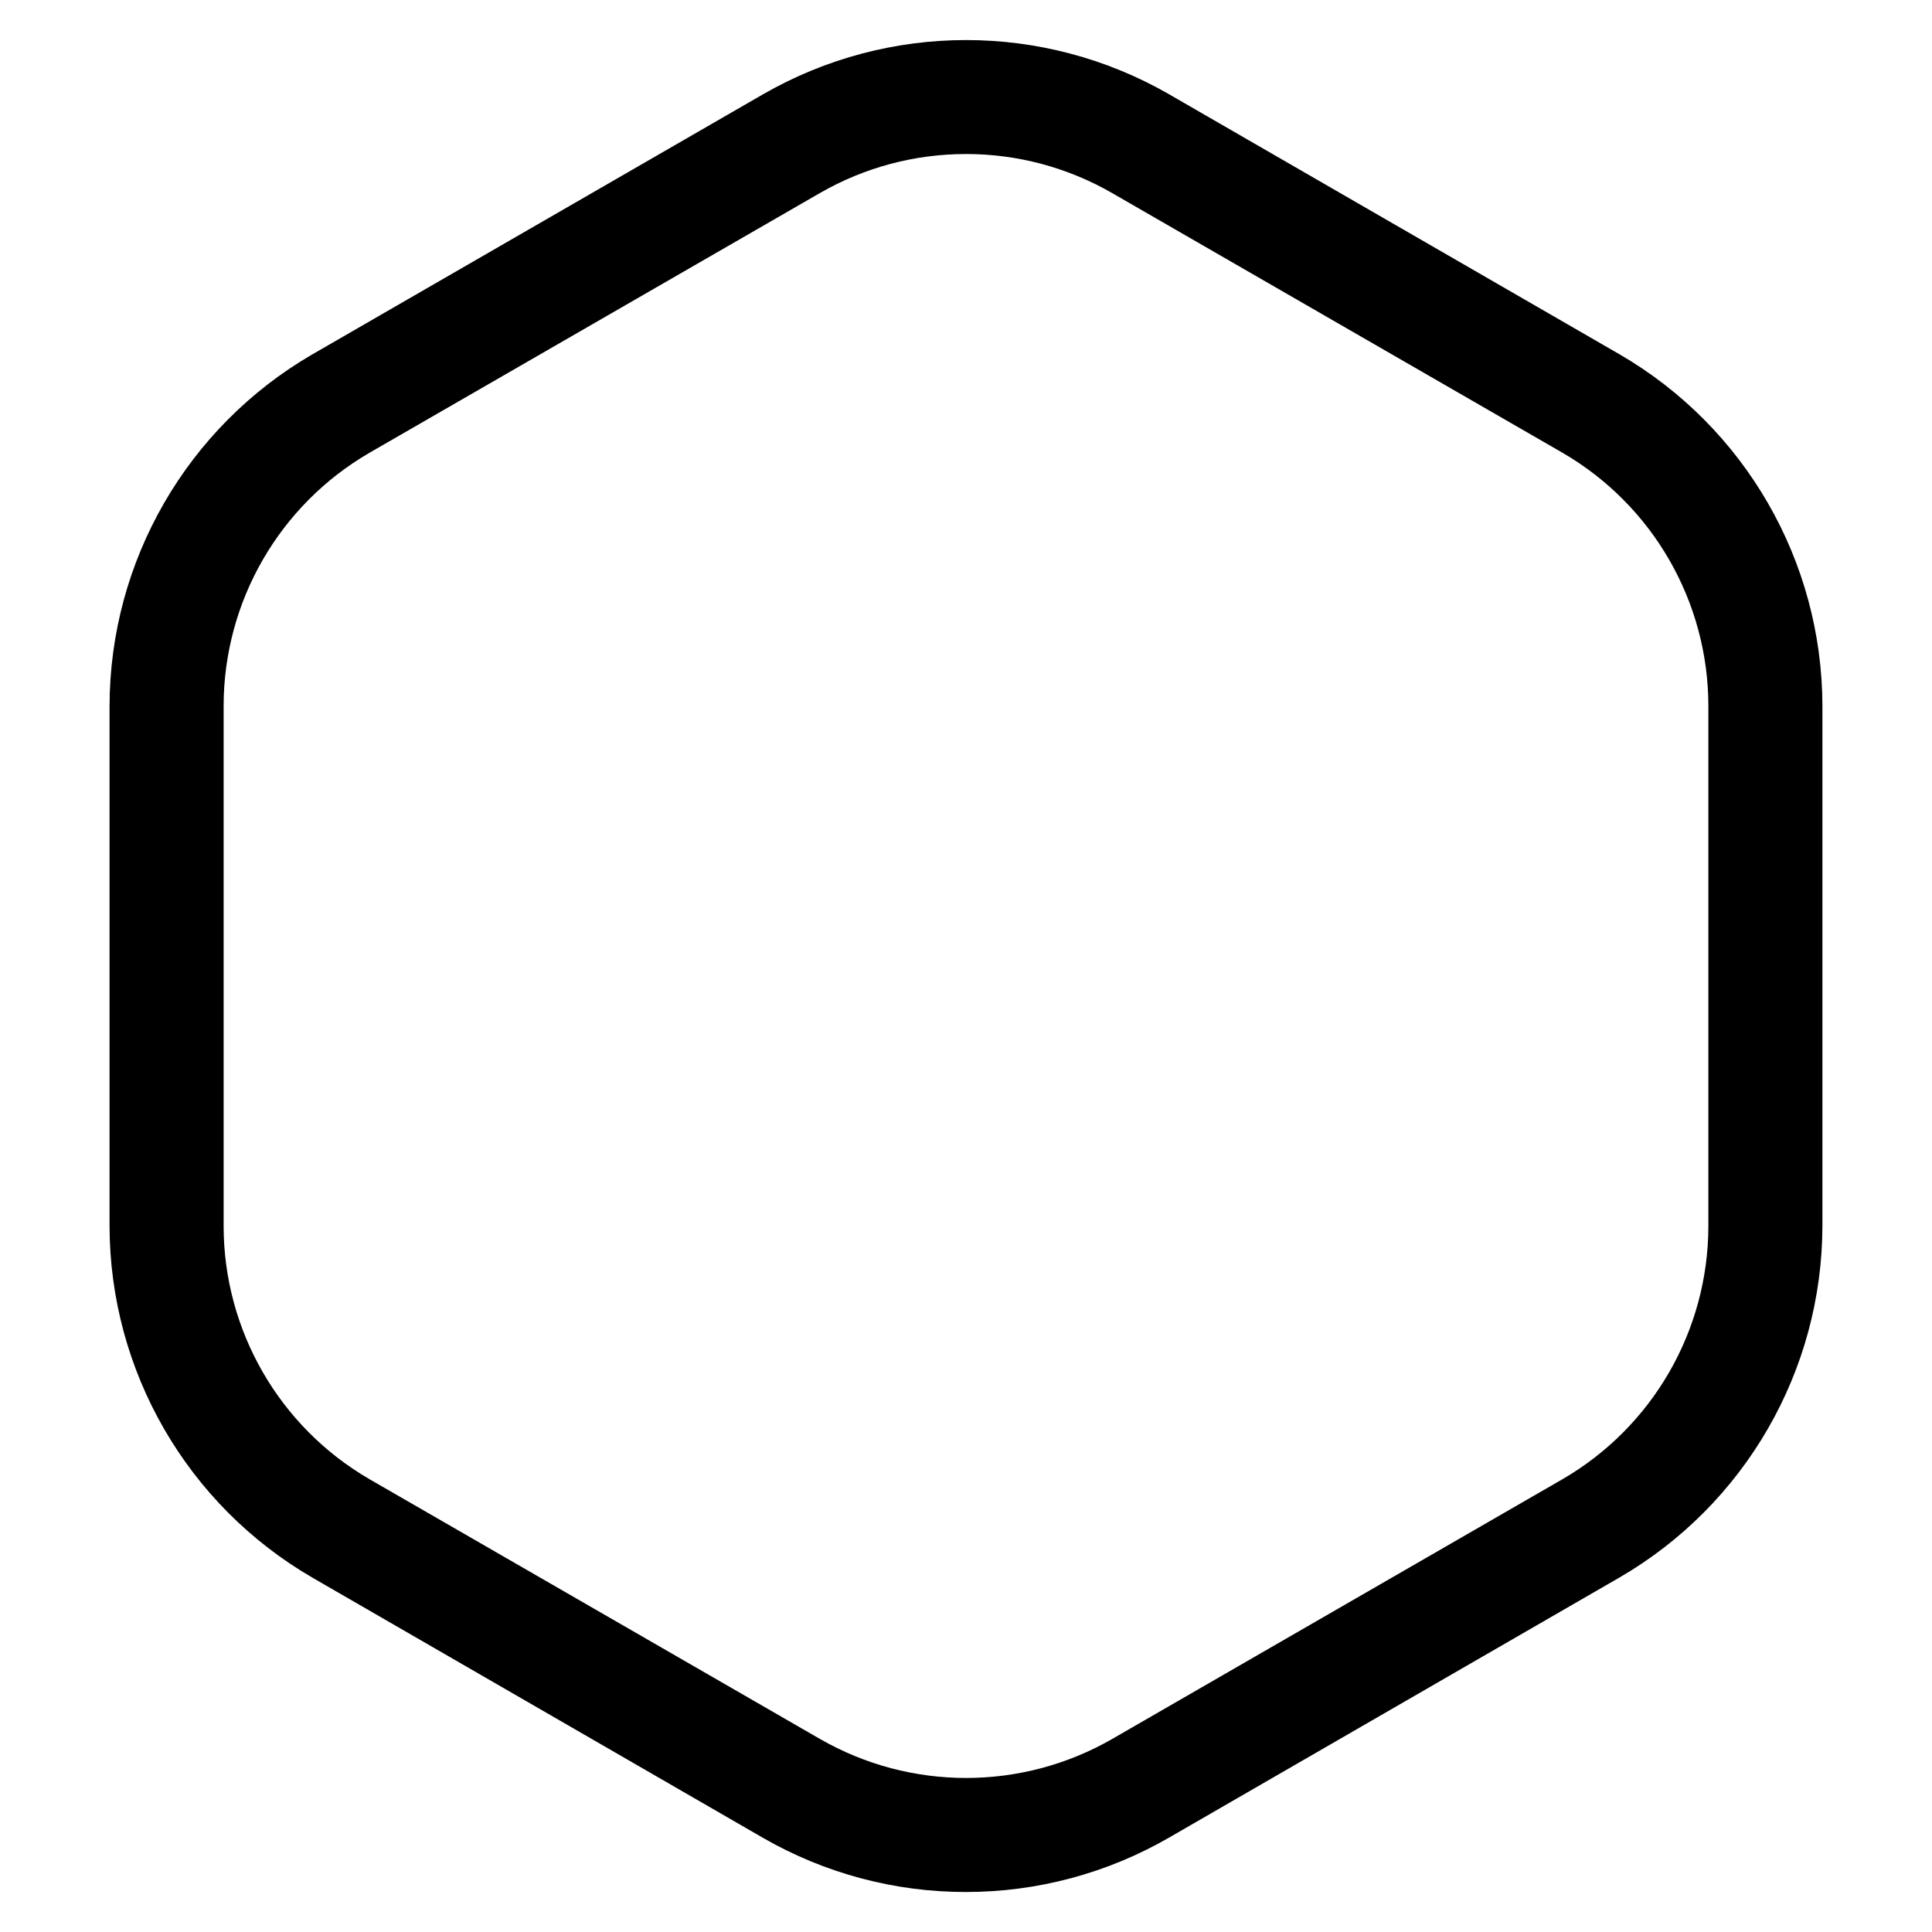 <?xml version="1.0" encoding="UTF-8"?>
<!-- Uploaded to: ICON Repo, www.svgrepo.com, Generator: ICON Repo Mixer Tools -->
<svg fill="#000000" width="800px" height="800px" version="1.1" viewBox="144 144 512 512" xmlns="http://www.w3.org/2000/svg">
 <path d="m400 645.4c-18.887 0.023-37.445-4.93-53.809-14.355l-119.35-68.922c-33.262-19.289-53.758-54.809-53.809-93.254v-137.74c0.051-38.449 20.547-73.969 53.809-93.258l119.35-68.871c33.324-19.18 74.34-19.18 107.66 0l119.3 68.871c33.262 19.289 53.758 54.809 53.809 93.258v137.74c-0.07 38.43-20.562 73.926-53.809 93.203l-119.35 68.922c-16.359 9.438-34.918 14.41-53.805 14.406zm0-460.58c-13.582-0.012-26.926 3.551-38.695 10.328l-119.35 68.82c-23.918 13.871-38.656 39.41-38.691 67.059v137.84c0 27.68 14.742 53.27 38.691 67.156l119.35 68.82c23.973 13.781 53.465 13.781 77.438 0l119.3-68.82c23.918-13.867 38.656-39.41 38.691-67.059v-137.84c0-27.684-14.742-53.273-38.691-67.16l-119.35-68.82c-11.77-6.773-25.113-10.336-38.691-10.328z"/>
</svg>